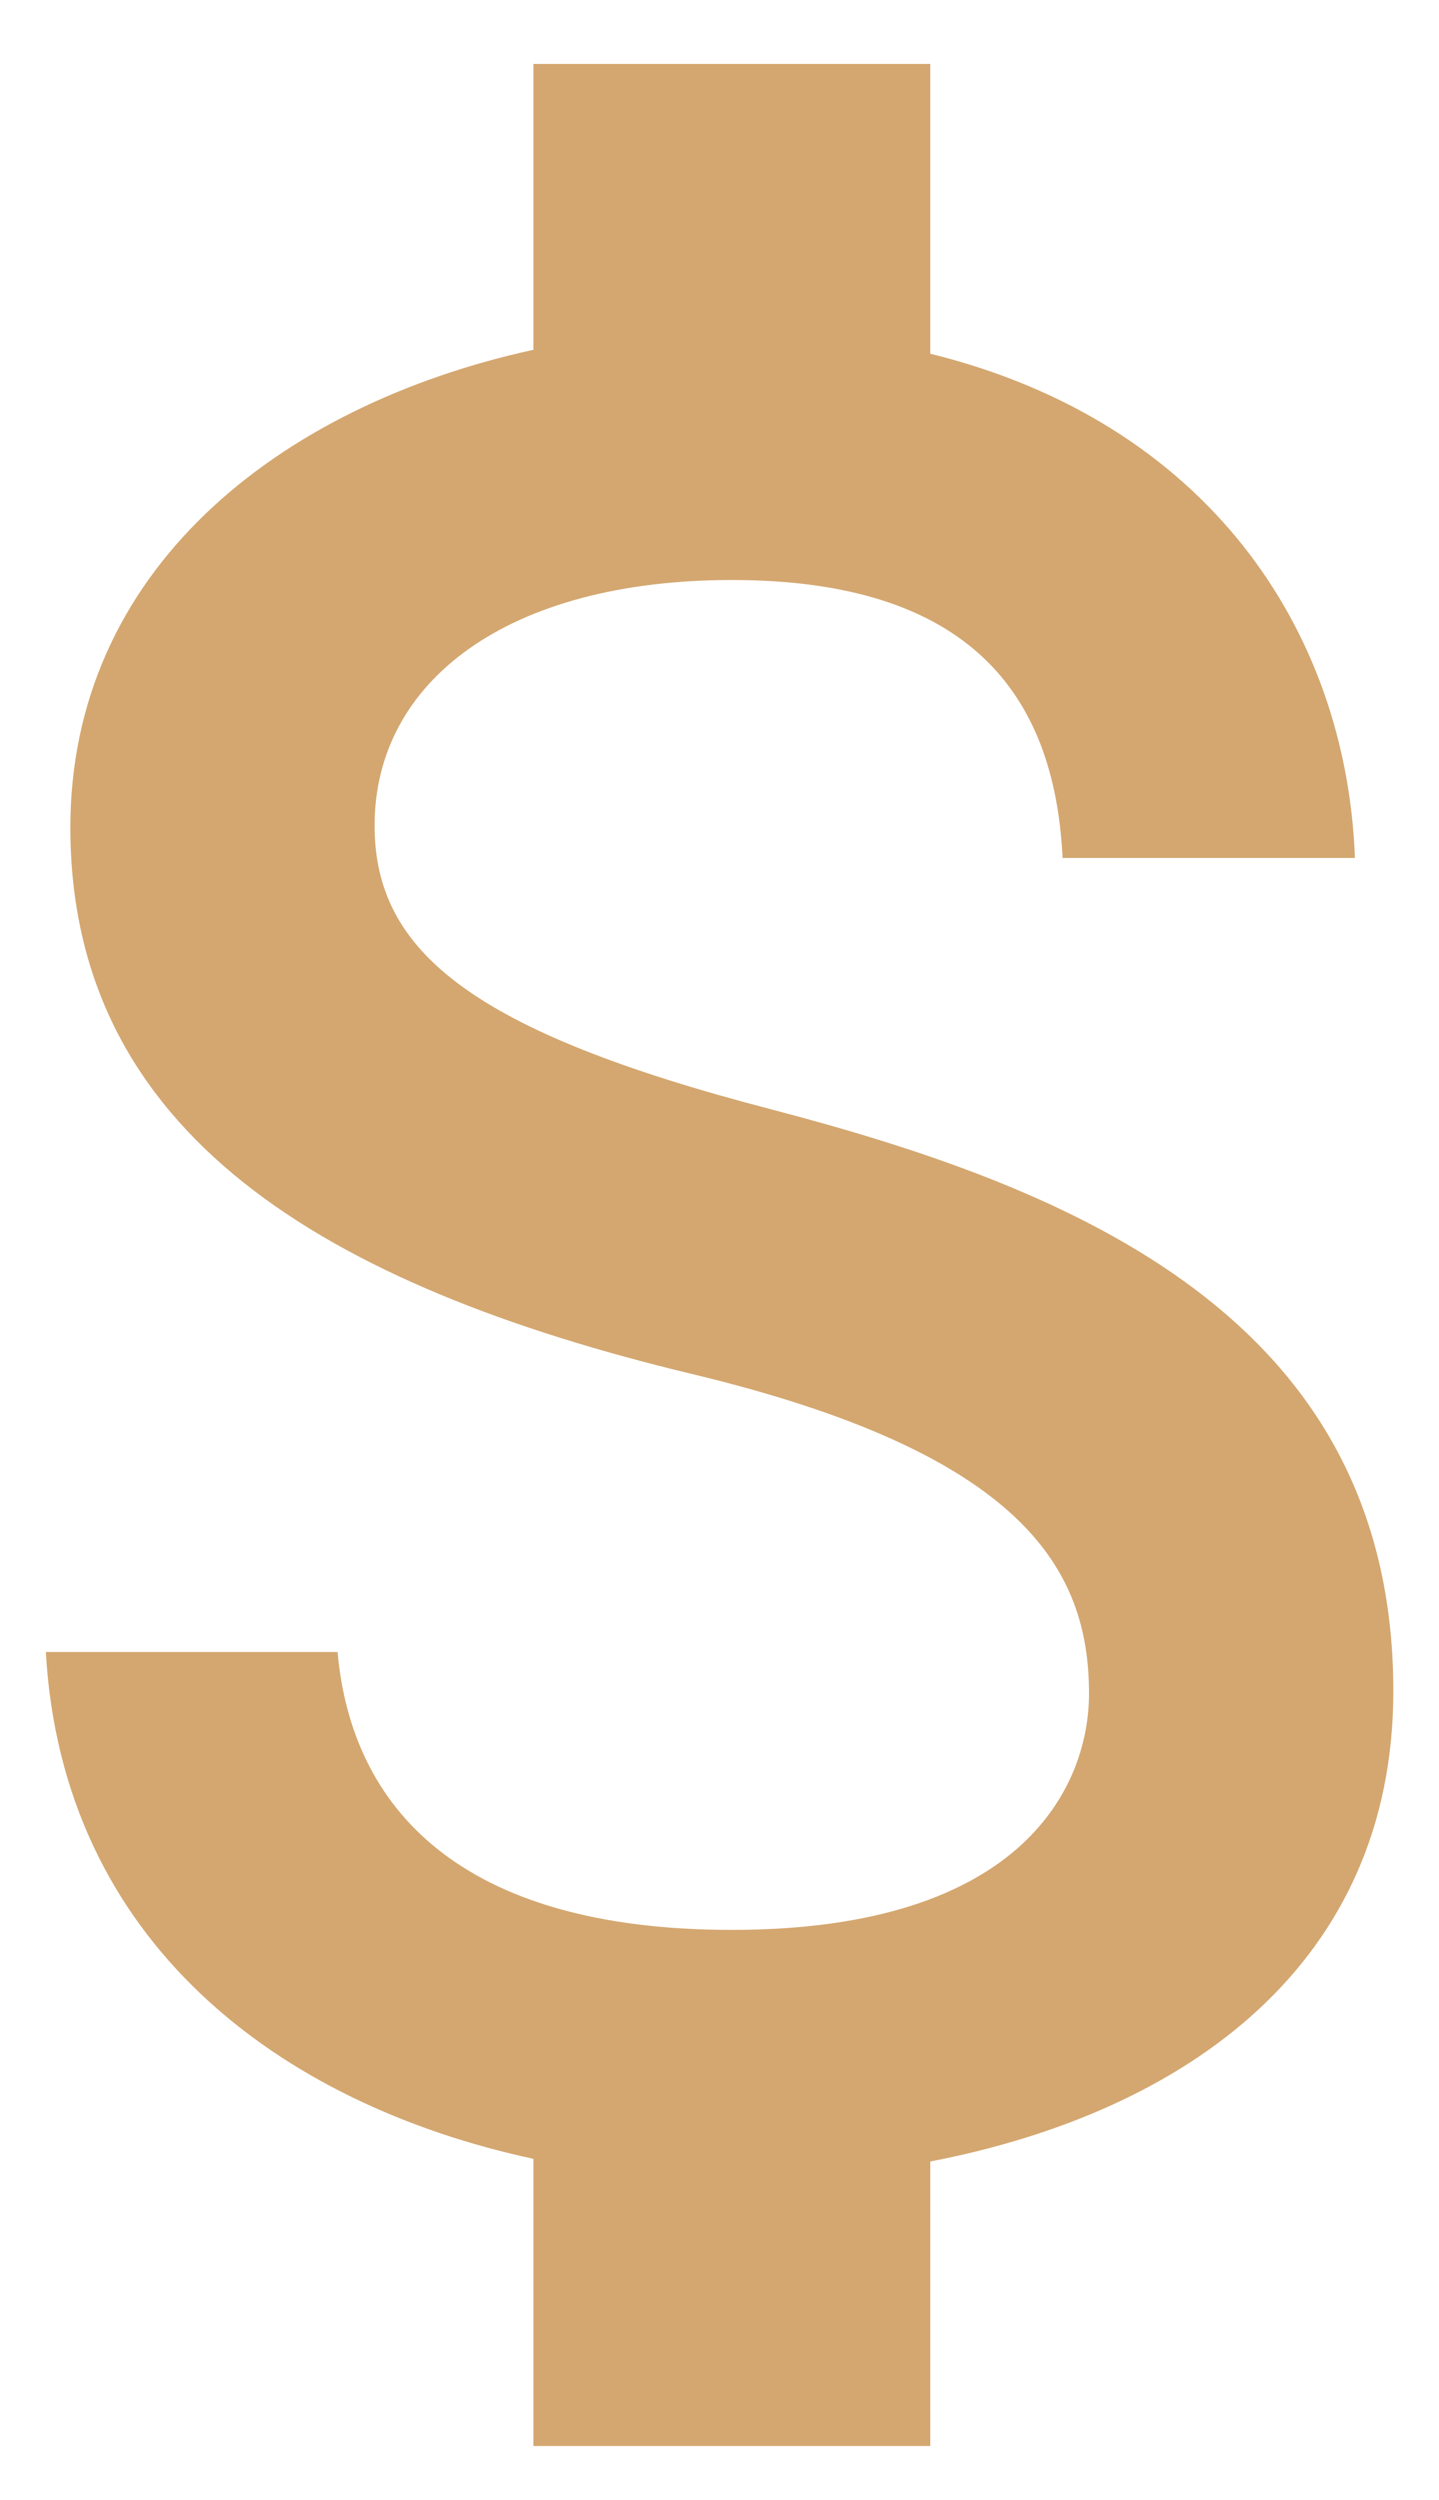 <svg width="19" height="33" viewBox="0 0 19 33" fill="none" xmlns="http://www.w3.org/2000/svg">
<g clip-path="url(#clip0_584_252)">
<path d="M10.187 14.644C6.222 13.613 4.946 12.556 4.946 10.897C4.946 8.993 6.702 7.656 9.663 7.656C12.772 7.656 13.925 9.141 14.03 11.325H17.89C17.777 8.311 15.934 5.569 12.283 4.669V0.844H7.043V4.617C3.654 5.359 0.929 7.543 0.929 10.923C0.929 14.958 4.274 16.967 9.139 18.137C13.515 19.186 14.379 20.714 14.379 22.356C14.379 23.552 13.532 25.474 9.663 25.474C6.064 25.474 4.641 23.858 4.457 21.806H0.605C0.824 25.631 3.68 27.771 7.043 28.496V32.287H12.283V28.531C15.681 27.876 18.397 25.911 18.397 22.321C18.397 17.378 14.152 15.683 10.187 14.644Z" fill="#D4A770"/>
</g>
<defs>
<clipPath id="clip0_584_252">
<rect width="18" height="33" fill="white" transform="translate(0.5)"/>
</clipPath>
</defs>
</svg>
